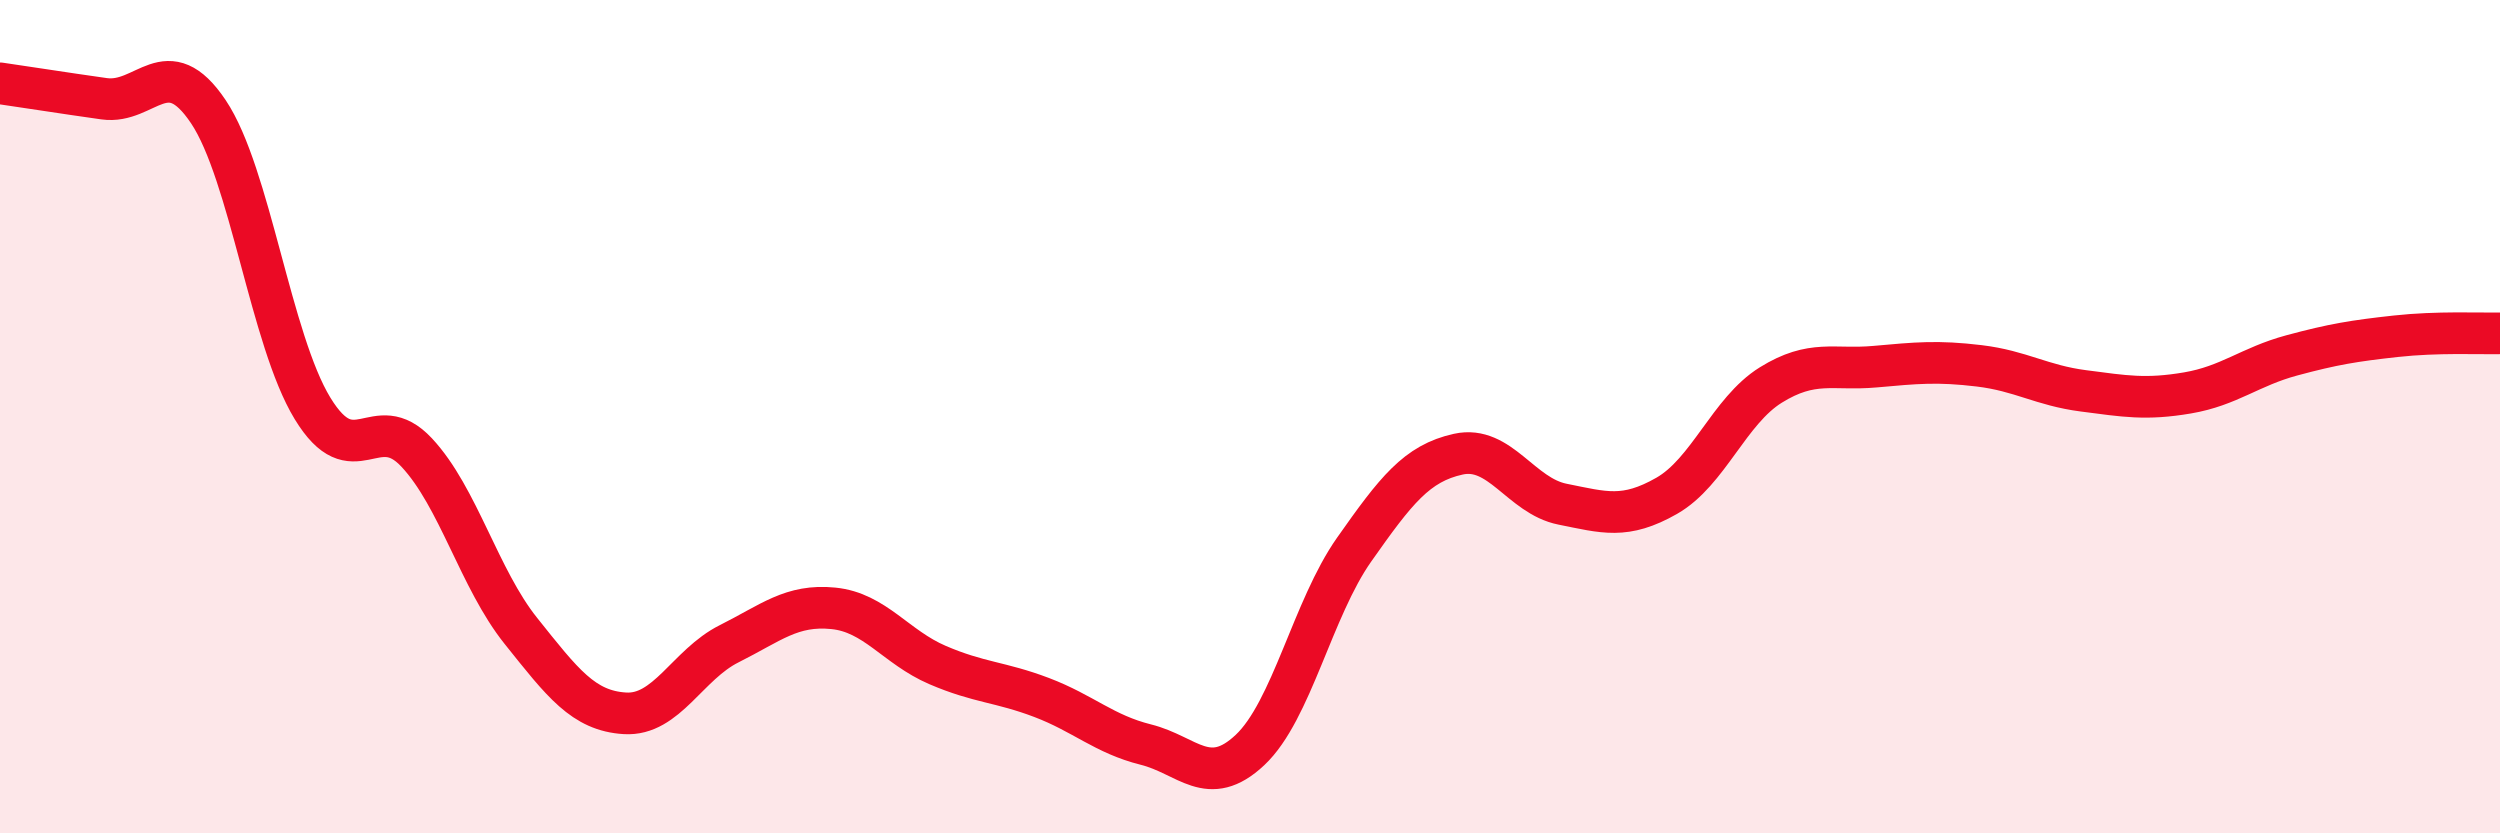 
    <svg width="60" height="20" viewBox="0 0 60 20" xmlns="http://www.w3.org/2000/svg">
      <path
        d="M 0,2 C 0.5,2.07 1.5,2.23 2.5,2.37 C 3.5,2.51 4,1.19 5,2.68 C 6,4.17 6.5,8.16 7.5,9.8 C 8.5,11.44 9,9.79 10,10.86 C 11,11.93 11.5,13.89 12.5,15.14 C 13.5,16.39 14,17.06 15,17.12 C 16,17.18 16.5,15.95 17.5,15.45 C 18.5,14.95 19,14.5 20,14.6 C 21,14.7 21.5,15.53 22.5,15.96 C 23.5,16.39 24,16.36 25,16.74 C 26,17.12 26.5,17.62 27.5,17.87 C 28.5,18.12 29,18.94 30,18 C 31,17.06 31.5,14.61 32.5,13.19 C 33.5,11.77 34,11.12 35,10.9 C 36,10.68 36.5,11.9 37.5,12.1 C 38.5,12.3 39,12.47 40,11.9 C 41,11.33 41.5,9.86 42.5,9.24 C 43.5,8.62 44,8.89 45,8.8 C 46,8.71 46.5,8.66 47.5,8.78 C 48.5,8.9 49,9.25 50,9.38 C 51,9.51 51.5,9.6 52.5,9.43 C 53.5,9.26 54,8.8 55,8.53 C 56,8.26 56.5,8.18 57.5,8.07 C 58.5,7.96 59.5,8.01 60,8L60 20L0 20Z"
        fill="#EB0A25"
        opacity="0.1"
        stroke-linecap="round"
        stroke-linejoin="round"
      />
      <path
        d="M 0,2 C 0.5,2.07 1.5,2.23 2.5,2.37 C 3.5,2.51 4,1.19 5,2.68 C 6,4.17 6.5,8.16 7.5,9.8 C 8.5,11.44 9,9.79 10,10.86 C 11,11.93 11.5,13.89 12.5,15.14 C 13.5,16.39 14,17.06 15,17.12 C 16,17.18 16.5,15.95 17.5,15.45 C 18.5,14.95 19,14.5 20,14.6 C 21,14.7 21.5,15.53 22.5,15.96 C 23.5,16.39 24,16.36 25,16.74 C 26,17.12 26.5,17.62 27.5,17.87 C 28.5,18.12 29,18.94 30,18 C 31,17.06 31.5,14.61 32.5,13.19 C 33.5,11.77 34,11.12 35,10.9 C 36,10.68 36.5,11.9 37.5,12.1 C 38.5,12.3 39,12.47 40,11.9 C 41,11.33 41.5,9.86 42.5,9.24 C 43.5,8.62 44,8.89 45,8.8 C 46,8.71 46.5,8.66 47.5,8.78 C 48.5,8.9 49,9.25 50,9.38 C 51,9.51 51.5,9.6 52.5,9.43 C 53.5,9.26 54,8.8 55,8.53 C 56,8.26 56.5,8.18 57.5,8.07 C 58.5,7.96 59.5,8.01 60,8"
        stroke="#EB0A25"
        stroke-width="1"
        fill="none"
        stroke-linecap="round"
        stroke-linejoin="round"
      />
    </svg>
  